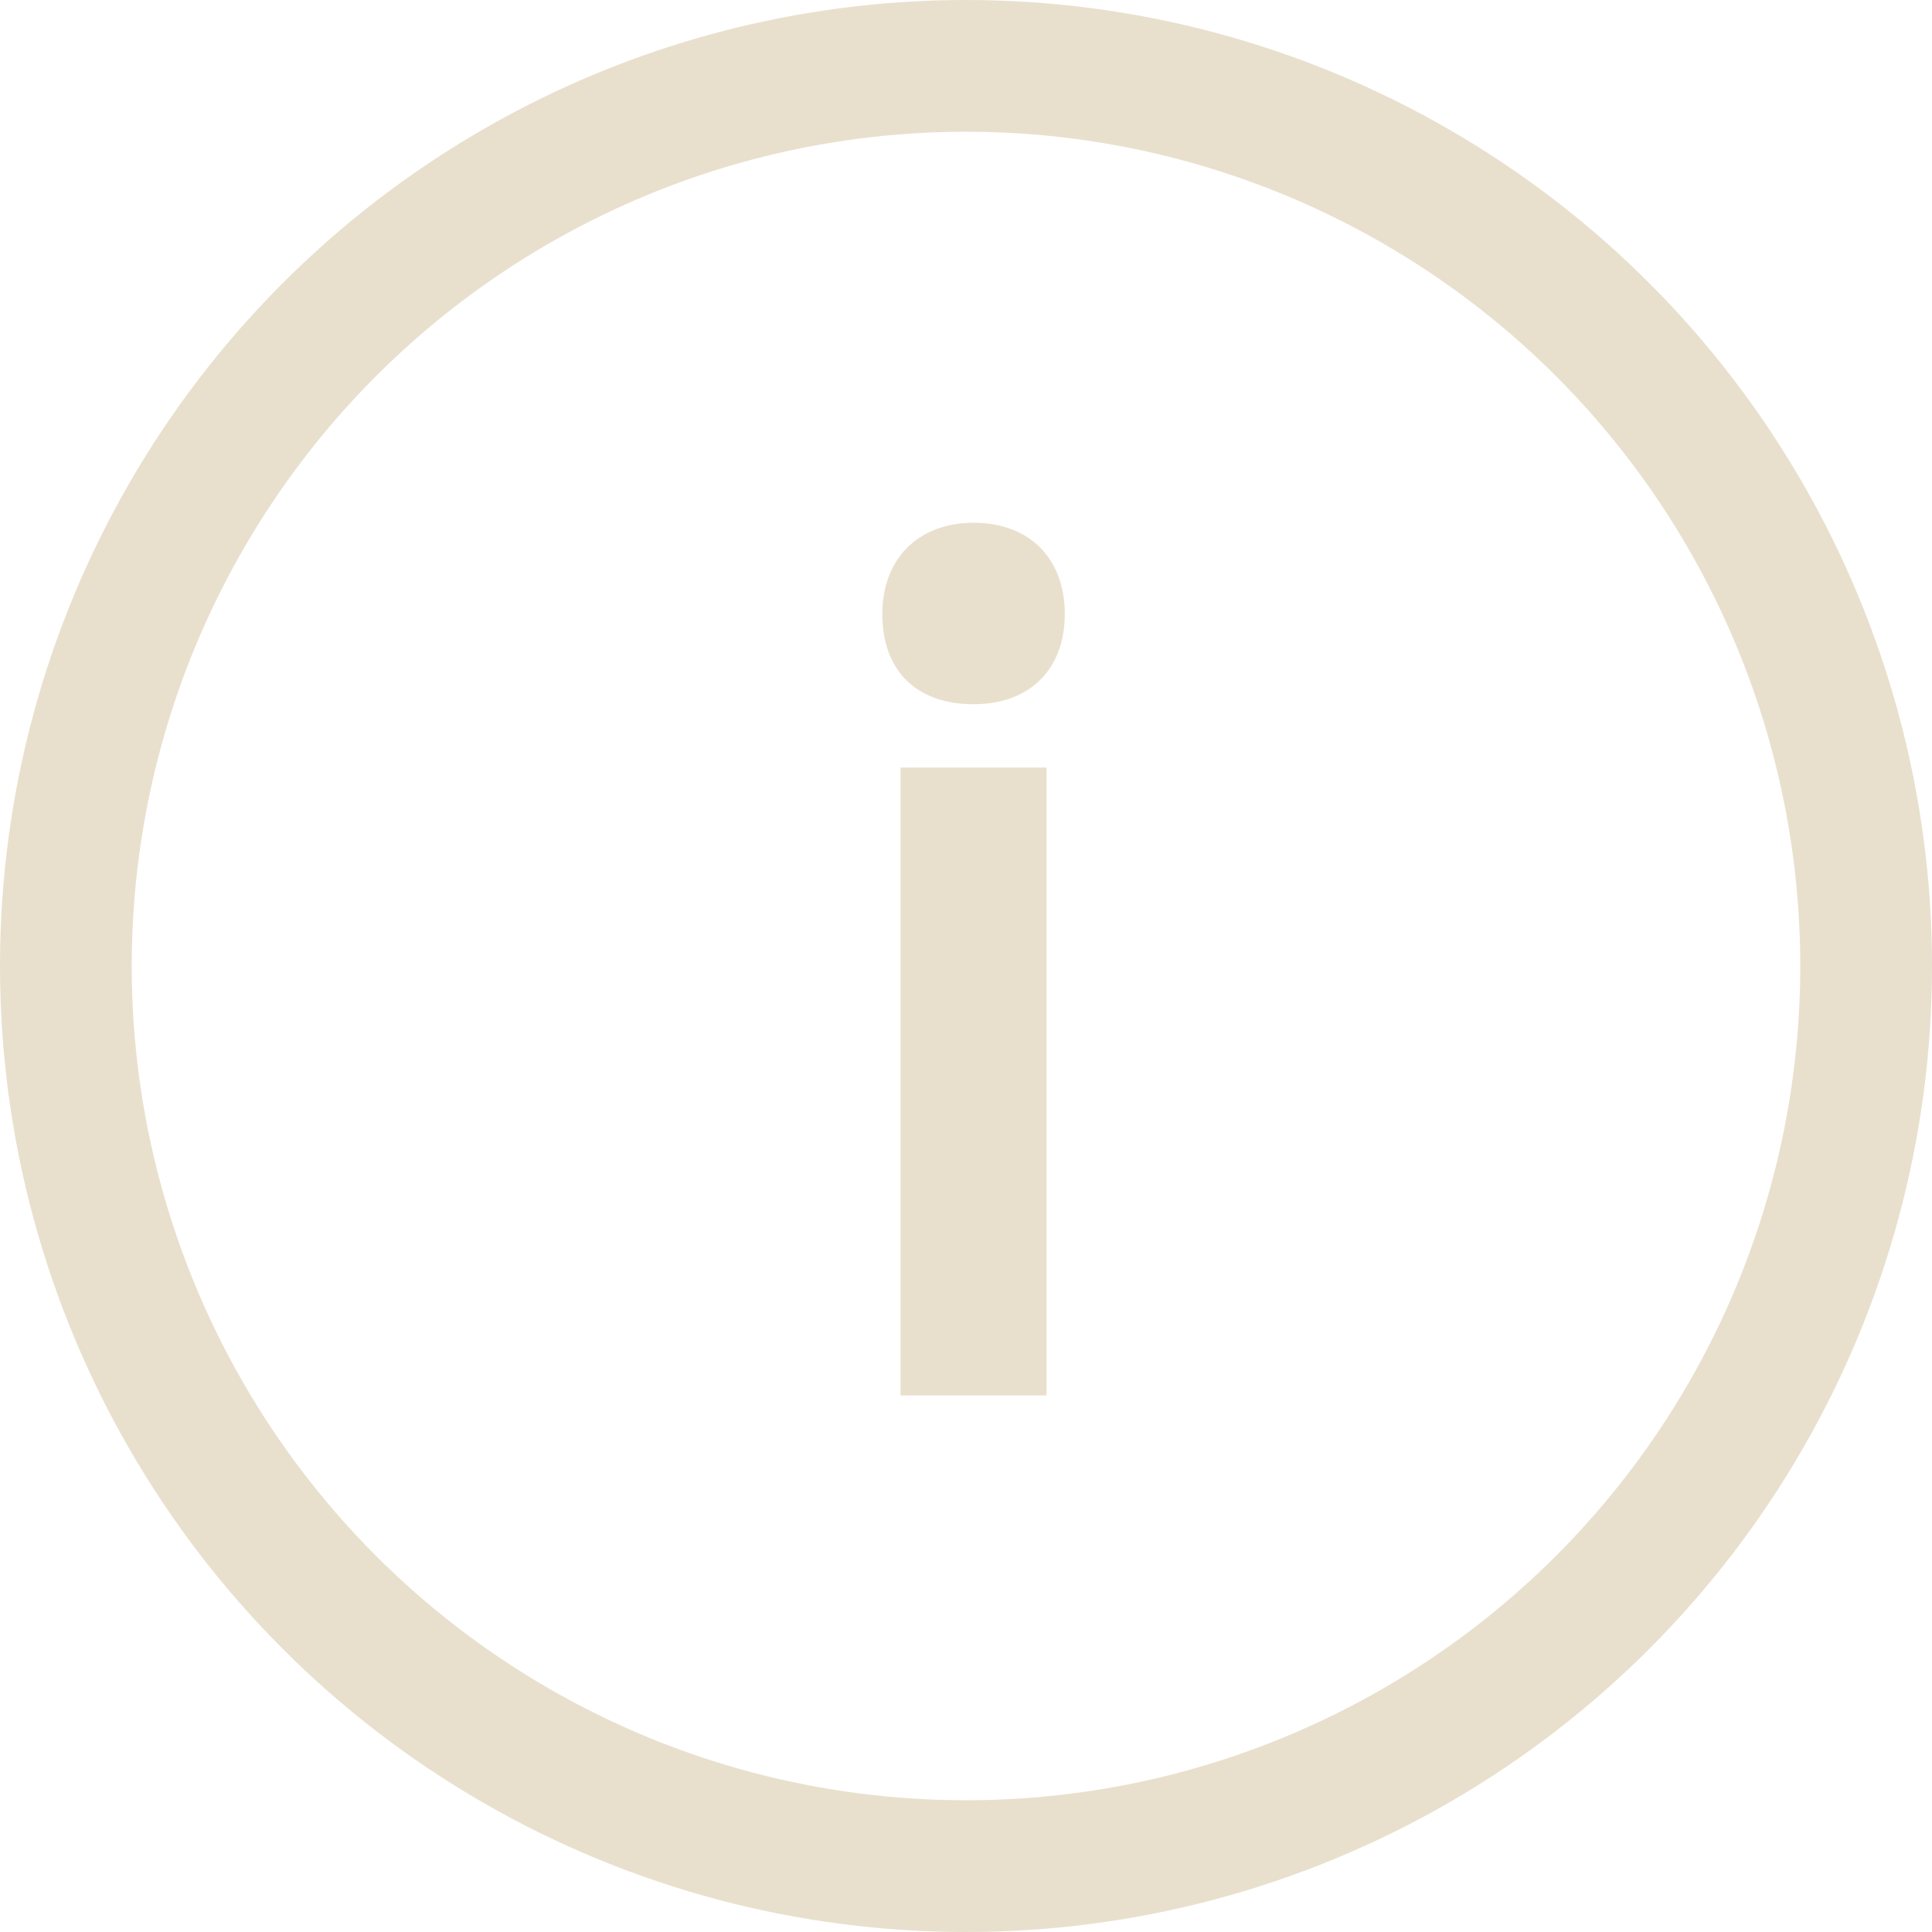 <svg width="22" height="22" viewBox="0 0 22 22" fill="none" xmlns="http://www.w3.org/2000/svg">
<path d="M10.255 15.89V8.74H11.917V15.89H10.255ZM10.047 6.992C10.047 6.369 10.45 5.953 11.086 5.953C11.733 5.953 12.125 6.369 12.125 6.992C12.125 7.615 11.733 8.019 11.086 8.019C10.414 8.019 10.047 7.615 10.047 6.992Z" fill="#E8E0CD"/>
<circle cx="11" cy="11" r="10.25" stroke="#E8E0CD" stroke-width="1.5"/>
</svg>
